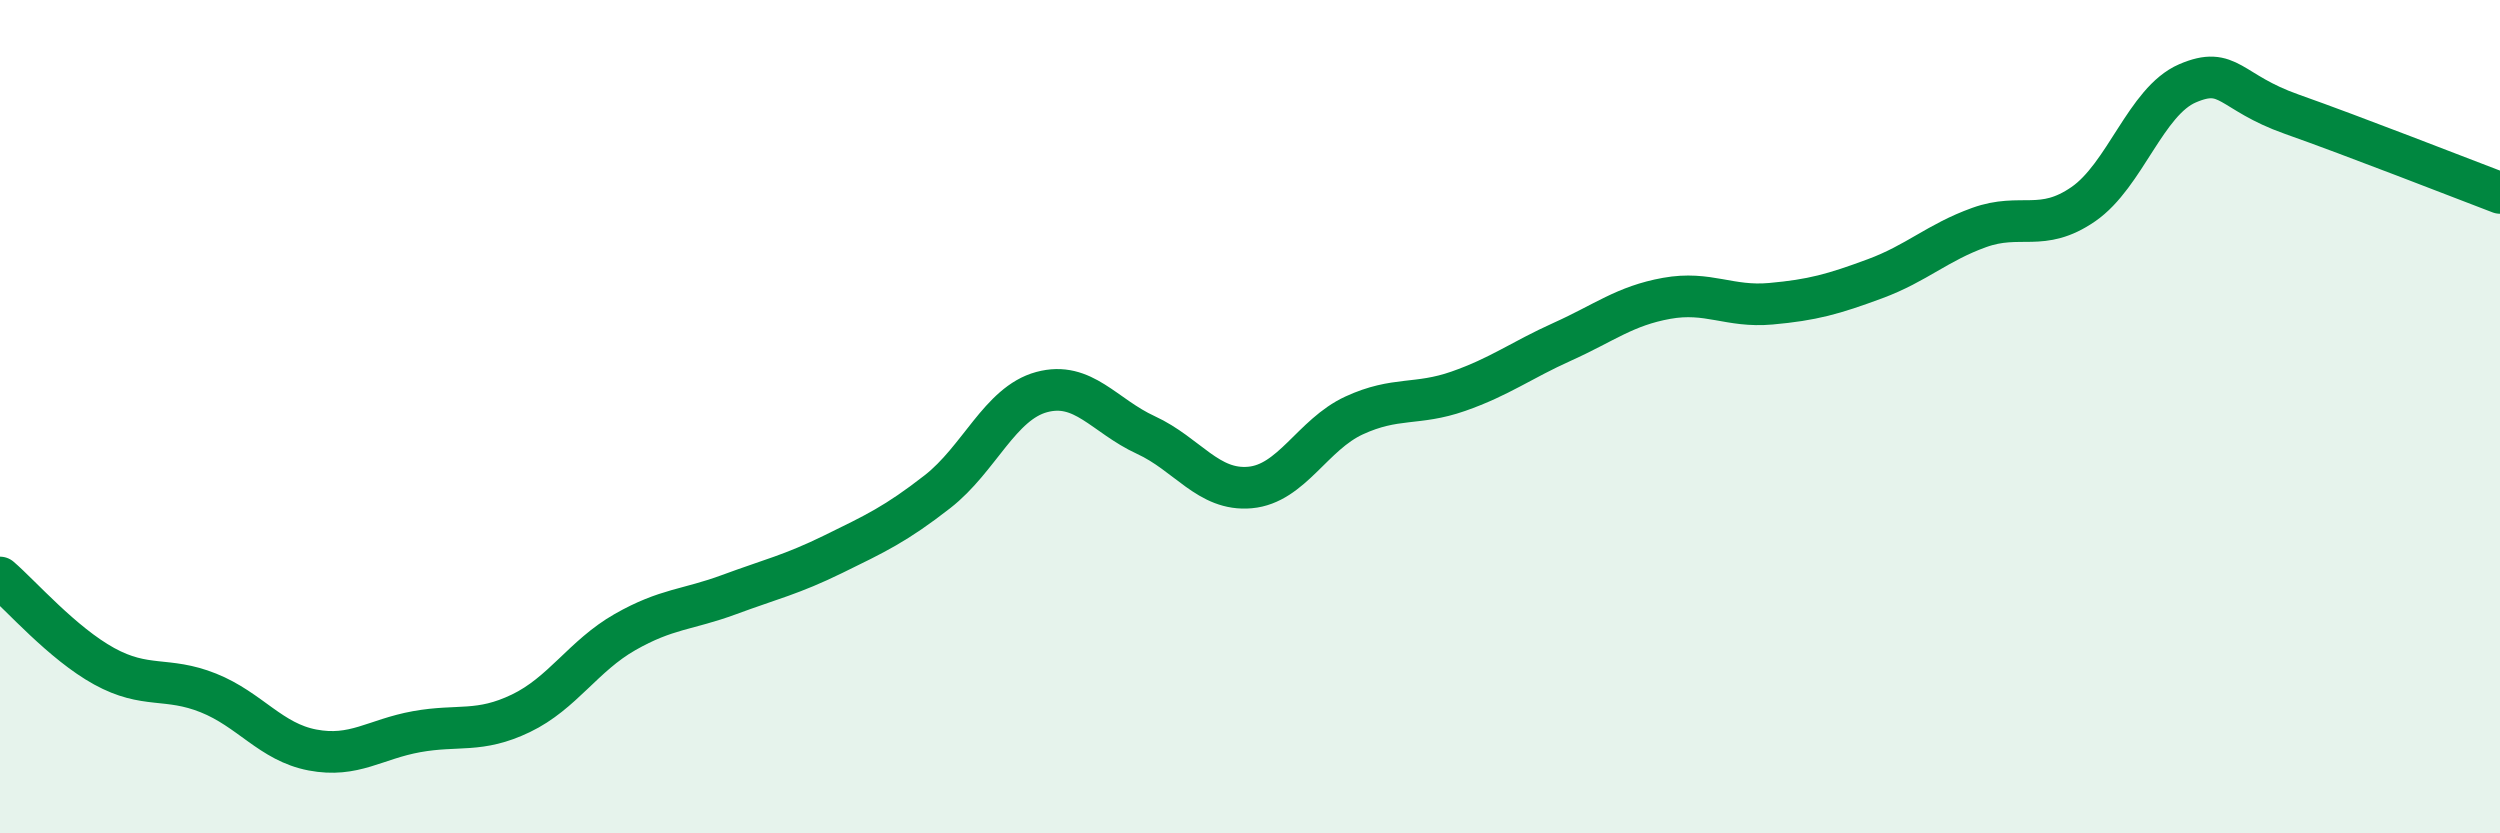 
    <svg width="60" height="20" viewBox="0 0 60 20" xmlns="http://www.w3.org/2000/svg">
      <path
        d="M 0,13.86 C 0.5,14.29 1.5,15.44 2.5,15.99 C 3.5,16.54 4,16.23 5,16.63 C 6,17.03 6.5,17.81 7.5,18 C 8.5,18.19 9,17.74 10,17.56 C 11,17.38 11.5,17.6 12.5,17.12 C 13.5,16.64 14,15.74 15,15.17 C 16,14.6 16.5,14.64 17.5,14.27 C 18.5,13.9 19,13.79 20,13.3 C 21,12.81 21.5,12.58 22.5,11.8 C 23.5,11.02 24,9.68 25,9.41 C 26,9.14 26.5,9.98 27.5,10.44 C 28.5,10.9 29,11.79 30,11.7 C 31,11.61 31.5,10.43 32.5,9.97 C 33.5,9.51 34,9.74 35,9.39 C 36,9.04 36.5,8.65 37.5,8.2 C 38.5,7.75 39,7.34 40,7.16 C 41,6.98 41.5,7.38 42.5,7.29 C 43.5,7.2 44,7.06 45,6.69 C 46,6.32 46.5,5.82 47.5,5.46 C 48.5,5.1 49,5.59 50,4.9 C 51,4.21 51.5,2.43 52.5,2 C 53.5,1.57 53.5,2.21 55,2.74 C 56.5,3.27 59,4.25 60,4.63L60 20L0 20Z"
        fill="#008740"
        opacity="0.1"
        stroke-linecap="round"
        stroke-linejoin="round"
      />
      <path
        d="M 0,13.86 C 0.5,14.29 1.5,15.44 2.5,15.99 C 3.5,16.54 4,16.23 5,16.63 C 6,17.03 6.5,17.81 7.5,18 C 8.5,18.19 9,17.74 10,17.56 C 11,17.38 11.5,17.6 12.5,17.12 C 13.5,16.64 14,15.74 15,15.17 C 16,14.6 16.5,14.64 17.5,14.27 C 18.5,13.9 19,13.79 20,13.3 C 21,12.81 21.5,12.58 22.5,11.8 C 23.5,11.02 24,9.68 25,9.41 C 26,9.14 26.5,9.98 27.5,10.44 C 28.5,10.9 29,11.79 30,11.7 C 31,11.61 31.5,10.43 32.5,9.97 C 33.5,9.51 34,9.74 35,9.39 C 36,9.04 36.5,8.65 37.5,8.2 C 38.5,7.75 39,7.34 40,7.16 C 41,6.98 41.5,7.38 42.5,7.29 C 43.5,7.2 44,7.06 45,6.69 C 46,6.32 46.5,5.82 47.5,5.46 C 48.5,5.1 49,5.59 50,4.9 C 51,4.21 51.5,2.43 52.5,2 C 53.5,1.57 53.5,2.21 55,2.74 C 56.5,3.27 59,4.25 60,4.63"
        stroke="#008740"
        stroke-width="1"
        fill="none"
        stroke-linecap="round"
        stroke-linejoin="round"
      />
    </svg>
  